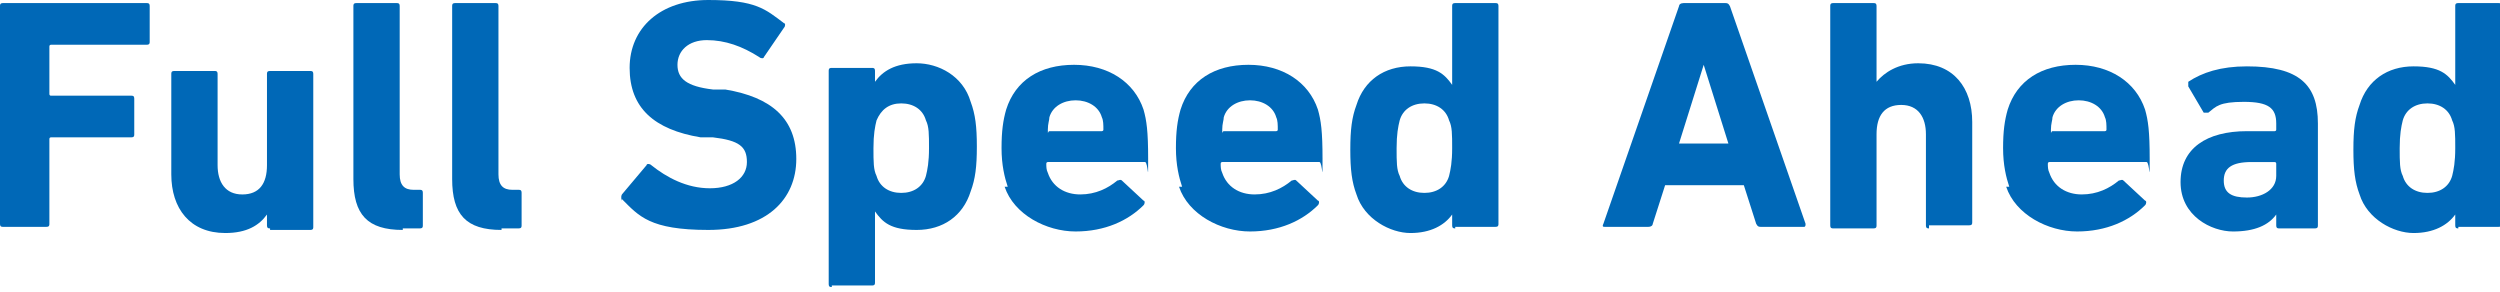 <?xml version="1.0" encoding="UTF-8"?>
<svg id="_レイヤー_2" xmlns="http://www.w3.org/2000/svg" version="1.1" viewBox="0 0 162 18.9">
  <!-- Generator: Adobe Illustrator 29.6.1, SVG Export Plug-In . SVG Version: 2.1.1 Build 9)  -->
  <defs>
    <style>
      .st0 {
        fill: none;
      }

      .st1 {
        fill: #0068b7;
      }
    </style>
  </defs>
  <g id="_レイヤー_1-2">
    <g>
      <path class="st1" d="M0,.4c0-.1,0-.2.2-.2h9.3c.1,0,.2,0,.2.2v2.3c0,.1,0,.2-.2.2H3.3c0,0-.1,0-.1.1v3.1c0,0,0,.1.1.1h5.2c.1,0,.2,0,.2.2v2.3c0,.1,0,.2-.2.2H3.3c0,0-.1,0-.1.1v5.5c0,.1,0,.2-.2.2H.2c-.1,0-.2,0-.2-.2V.4Z"/>
      <path class="st1" d="M17.5,14.8c-.1,0-.2,0-.2-.2v-.7h0c-.5.7-1.3,1.2-2.7,1.2-2.3,0-3.5-1.6-3.5-3.8v-6.5c0-.1,0-.2.2-.2h2.6c.1,0,.2,0,.2.2v5.9c0,1.1.5,1.9,1.6,1.9s1.6-.7,1.6-1.9v-5.9c0-.1,0-.2.2-.2h2.6c.1,0,.2,0,.2.2v9.9c0,.1,0,.2-.2.2,0,0-2.6,0-2.6,0Z"/>
      <path class="st1" d="M26.1,14.9c-2.3,0-3.2-1-3.2-3.3V.4c0-.1,0-.2.2-.2h2.6c.1,0,.2,0,.2.2v10.9c0,.7.3,1,.9,1h.4c.1,0,.2,0,.2.2v2.1c0,.1,0,.2-.2.2,0,0-1.1,0-1.1,0Z"/>
      <path class="st1" d="M32.5,14.9c-2.3,0-3.2-1-3.2-3.3V.4c0-.1,0-.2.2-.2h2.6c.1,0,.2,0,.2.2v10.9c0,.7.3,1,.9,1h.4c.1,0,.2,0,.2.2v2.1c0,.1,0,.2-.2.2,0,0-1.1,0-1.1,0Z"/>
      <path class="st1" d="M40.3,13c0,0-.1-.2,0-.4l1.6-1.9c0-.1.2-.1.3,0,1,.8,2.3,1.5,3.8,1.5s2.4-.7,2.4-1.7-.5-1.4-2.2-1.6h-.8c-3-.5-4.6-1.9-4.6-4.5S42.8,0,45.9,0s3.7.6,4.9,1.5c.1,0,.1.2,0,.3l-1.3,1.9c0,.1-.2.1-.3,0-1.1-.7-2.2-1.1-3.4-1.1s-1.9.7-1.9,1.6.6,1.4,2.3,1.6h.8c3,.5,4.6,1.9,4.6,4.5s-1.9,4.6-5.7,4.6-4.5-.9-5.6-2h0Z"/>
      <path class="st1" d="M53.9,18.6c-.1,0-.2,0-.2-.2V4.6c0-.1,0-.2.2-.2h2.6c.1,0,.2,0,.2.2v.7h0c.5-.7,1.3-1.2,2.7-1.2s3,.8,3.5,2.5c.3.8.4,1.6.4,2.9s-.1,2.1-.4,2.9c-.5,1.6-1.8,2.5-3.5,2.5s-2.2-.5-2.7-1.2h0v4.6c0,.1,0,.2-.2.2h-2.6ZM60,11.4c.1-.4.2-.9.2-1.8s0-1.4-.2-1.8c-.2-.7-.8-1.1-1.6-1.1s-1.3.4-1.6,1.1c-.1.4-.2.9-.2,1.8s0,1.4.2,1.8c.2.7.8,1.1,1.6,1.1s1.4-.4,1.6-1.1Z"/>
      <path class="st1" d="M65.3,12.1c-.2-.6-.4-1.4-.4-2.5s.1-1.8.3-2.5c.6-1.9,2.2-2.9,4.4-2.9s3.9,1.1,4.5,2.9c.2.7.3,1.4.3,3.2s0,.2-.2.2h-6.3c0,0-.1,0-.1.1,0,.2,0,.4.1.6.3.9,1.1,1.4,2.1,1.4s1.8-.4,2.4-.9c.1,0,.2-.1.3,0l1.4,1.3c.1,0,.1.2,0,.3-1,1-2.5,1.7-4.4,1.7s-4-1.1-4.6-2.9h0ZM71.4,8.5c0,0,.1,0,.1-.1,0-.3,0-.6-.1-.8-.2-.7-.9-1.1-1.7-1.1s-1.5.4-1.7,1.1c0,.2-.1.4-.1.8s0,.1.1.1h3.4Z"/>
      <path class="st1" d="M76.6,12.1c-.2-.6-.4-1.4-.4-2.5s.1-1.8.3-2.5c.6-1.9,2.2-2.9,4.4-2.9s3.9,1.1,4.5,2.9c.2.7.3,1.4.3,3.2s0,.2-.2.2h-6.3c0,0-.1,0-.1.1,0,.2,0,.4.1.6.3.9,1.1,1.4,2.1,1.4s1.8-.4,2.4-.9c.1,0,.2-.1.3,0l1.4,1.3c.1,0,.1.2,0,.3-1,1-2.5,1.7-4.4,1.7s-4-1.1-4.6-2.9h0ZM82.7,8.5c0,0,.1,0,.1-.1,0-.3,0-.6-.1-.8-.2-.7-.9-1.1-1.7-1.1s-1.5.4-1.7,1.1c0,.2-.1.4-.1.8s0,.1.1.1h3.4Z"/>
      <path class="st1" d="M94.3,14.8c-.1,0-.2,0-.2-.2v-.7h0c-.5.7-1.4,1.2-2.7,1.2s-3-.9-3.5-2.5c-.3-.8-.4-1.6-.4-2.9s.1-2.1.4-2.9c.5-1.6,1.8-2.5,3.5-2.5s2.2.5,2.7,1.2h0V.4c0-.1,0-.2.2-.2h2.6c.1,0,.2,0,.2.2v14.1c0,.1,0,.2-.2.2,0,0-2.6,0-2.6,0ZM93.9,11.4c.1-.4.2-.9.2-1.8s0-1.4-.2-1.8c-.2-.7-.8-1.1-1.6-1.1s-1.4.4-1.6,1.1c-.1.4-.2.9-.2,1.8s0,1.4.2,1.8c.2.7.8,1.1,1.6,1.1s1.4-.4,1.6-1.1Z"/>
      <path class="st1" d="M108.8.4c0-.1.1-.2.3-.2h2.7c.1,0,.2,0,.3.2l4.9,14.1c0,.1,0,.2-.1.2h-2.8c-.1,0-.2,0-.3-.2l-.8-2.5h-5.1l-.8,2.5c0,.1-.1.2-.3.2h-2.8c-.1,0-.2,0-.1-.2L108.8.4ZM112,9.3l-1.6-5.1h0l-1.6,5.1h3.4,0Z"/>
      <path class="st1" d="M125,14.8c-.1,0-.2,0-.2-.2v-5.9c0-1.1-.5-1.9-1.6-1.9s-1.6.7-1.6,1.9v5.9c0,.1,0,.2-.2.2h-2.6c-.1,0-.2,0-.2-.2V.4c0-.1,0-.2.2-.2h2.6c.1,0,.2,0,.2.2v4.9h0c.5-.6,1.4-1.2,2.7-1.2,2.3,0,3.5,1.6,3.5,3.8v6.5c0,.1,0,.2-.2.2h-2.6,0Z"/>
      <path class="st1" d="M130.2,12.1c-.2-.6-.4-1.4-.4-2.5s.1-1.8.3-2.5c.6-1.9,2.2-2.9,4.4-2.9s3.9,1.1,4.5,2.9c.2.7.3,1.4.3,3.2s0,.2-.2.2h-6.3c0,0-.1,0-.1.1,0,.2,0,.4.1.6.3.9,1.1,1.4,2.1,1.4s1.8-.4,2.4-.9c.1,0,.2-.1.3,0l1.4,1.3c.1,0,.1.2,0,.3-1,1-2.5,1.7-4.4,1.7s-4-1.1-4.6-2.9h0ZM136.4,8.5c0,0,.1,0,.1-.1,0-.3,0-.6-.1-.8-.2-.7-.9-1.1-1.7-1.1s-1.5.4-1.7,1.1c0,.2-.1.4-.1.8s0,.1.1.1h3.4Z"/>
      <path class="st1" d="M147.7,14.8c-.1,0-.2,0-.2-.2v-.7h0c-.5.7-1.4,1.1-2.8,1.1s-3.4-1-3.4-3.2,1.7-3.3,4.3-3.3h1.8c0,0,.1,0,.1-.1v-.4c0-1-.5-1.4-2.1-1.4s-1.8.3-2.3.7c-.1,0-.2,0-.3,0l-1-1.7c0-.1,0-.2,0-.3.9-.6,2.1-1,3.8-1,3.4,0,4.6,1.2,4.6,3.7v6.6c0,.1,0,.2-.2.2h-2.4ZM147.5,11.3v-.7c0,0,0-.1-.1-.1h-1.5c-1.3,0-1.8.4-1.8,1.2s.5,1.1,1.5,1.1,1.9-.5,1.9-1.4Z"/>
      <path class="st1" d="M159.3,14.8c-.1,0-.2,0-.2-.2v-.7h0c-.5.7-1.4,1.2-2.7,1.2s-3-.9-3.5-2.5c-.3-.8-.4-1.6-.4-2.9s.1-2.1.4-2.9c.5-1.6,1.8-2.5,3.5-2.5s2.2.5,2.7,1.2h0V.4c0-.1,0-.2.2-.2h2.6c.1,0,.2,0,.2.2v14.1c0,.1,0,.2-.2.2,0,0-2.6,0-2.6,0ZM158.9,11.4c.1-.4.2-.9.2-1.8s0-1.4-.2-1.8c-.2-.7-.8-1.1-1.6-1.1s-1.4.4-1.6,1.1c-.1.4-.2.9-.2,1.8s0,1.4.2,1.8c.2.7.8,1.1,1.6,1.1s1.4-.4,1.6-1.1Z"/>
    </g>
  </g>
  <rect class="st0" x="0" width="162" height="18.9"/>
</svg>